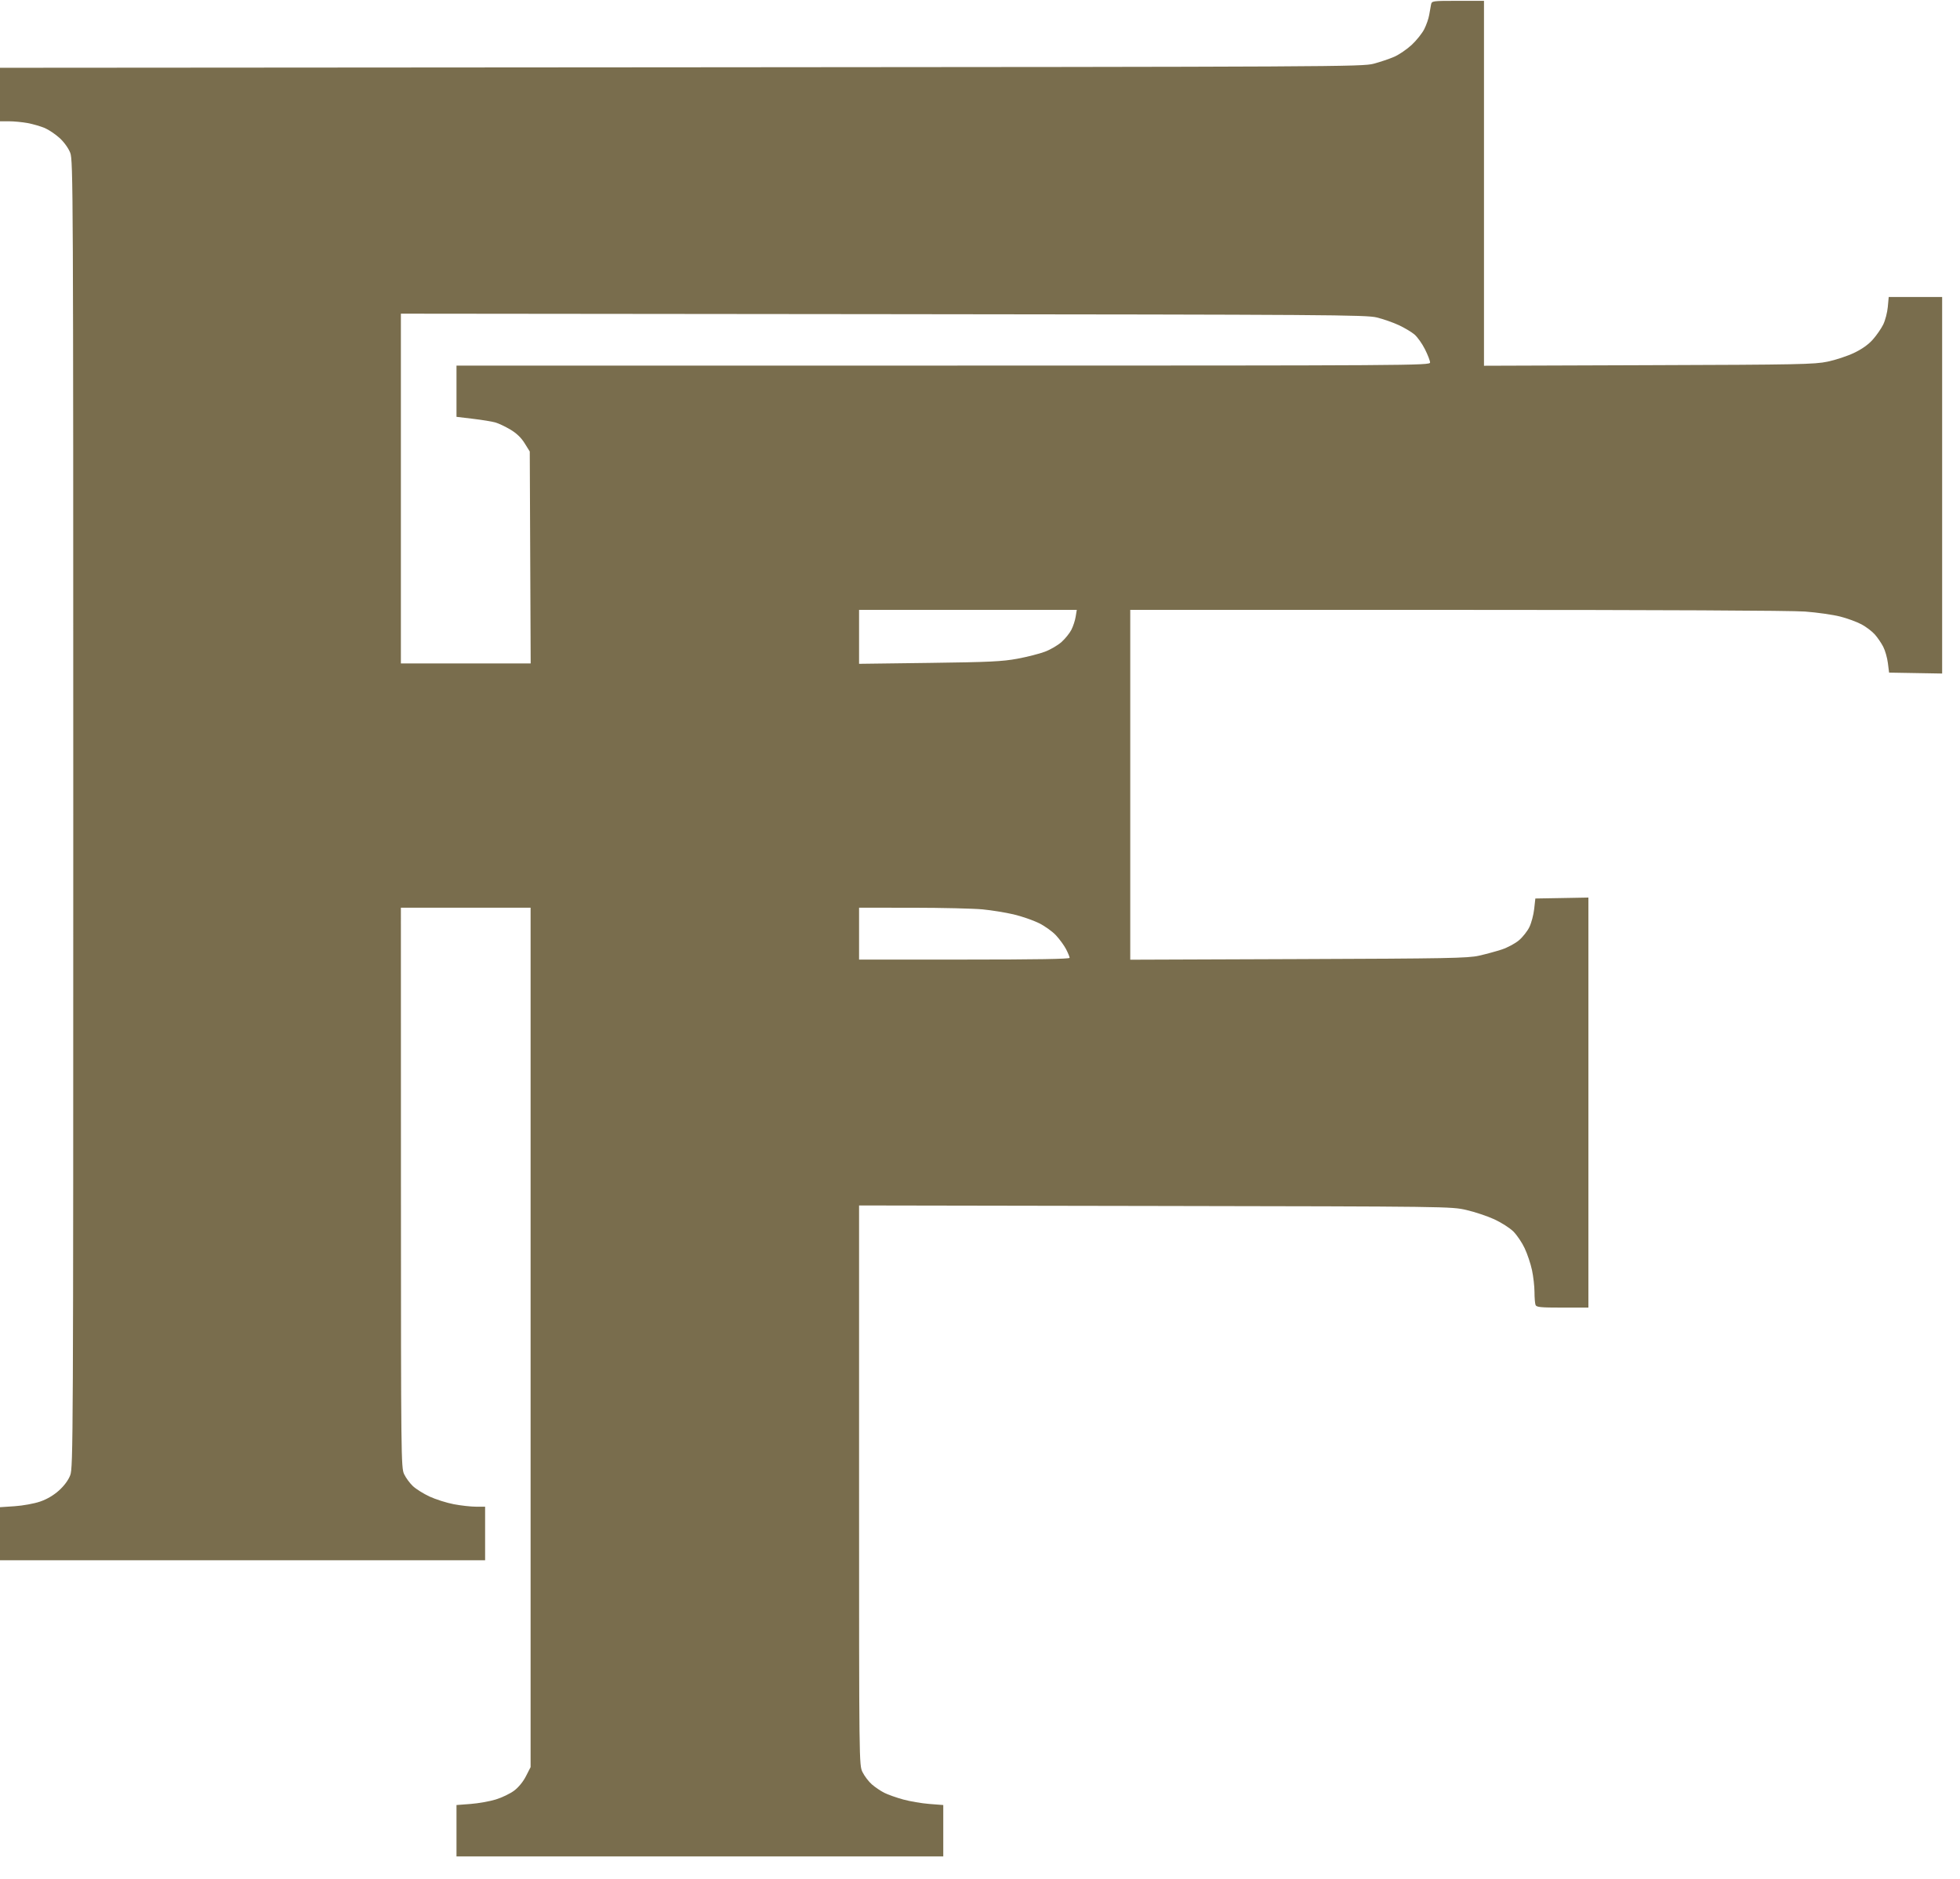 <?xml version="1.0" encoding="UTF-8"?> <svg xmlns="http://www.w3.org/2000/svg" width="73" height="70" viewBox="0 0 73 70" fill="none"> <path fill-rule="evenodd" clip-rule="evenodd" d="M53.299 0.171C53.284 0.248 53.252 0.422 53.23 0.557C53.208 0.692 53.125 0.931 53.045 1.088C52.965 1.245 52.754 1.508 52.578 1.672C52.4 1.837 52.108 2.036 51.928 2.115C51.748 2.193 51.403 2.31 51.161 2.374C50.738 2.485 49.836 2.49 25.361 2.507L0 2.525V3.522V4.518H0.334C0.517 4.518 0.829 4.548 1.028 4.584C1.226 4.621 1.512 4.704 1.665 4.768C1.817 4.833 2.067 5.002 2.222 5.143C2.387 5.294 2.55 5.521 2.616 5.692C2.724 5.97 2.729 7.021 2.729 30.321C2.729 53.718 2.725 54.671 2.615 54.954C2.542 55.142 2.388 55.349 2.191 55.525C1.992 55.703 1.741 55.85 1.489 55.935C1.274 56.009 0.851 56.086 0.549 56.106L0 56.143V57.131V58.119H9.034H18.068V57.122V56.124H17.729C17.542 56.124 17.17 56.083 16.902 56.032C16.635 55.981 16.23 55.853 16.003 55.748C15.776 55.643 15.495 55.467 15.378 55.357C15.262 55.248 15.114 55.046 15.05 54.909C14.939 54.669 14.934 54.257 14.933 44.236L14.931 33.812H17.347H19.762V49.819V65.825L19.589 66.163C19.485 66.368 19.311 66.581 19.148 66.702C19 66.813 18.693 66.961 18.466 67.03C18.239 67.1 17.817 67.175 17.528 67.197L17.002 67.237V68.194V69.151H26.067H35.132V68.194V67.237L34.615 67.197C34.33 67.175 33.89 67.1 33.636 67.03C33.382 66.96 33.066 66.848 32.932 66.78C32.798 66.712 32.592 66.572 32.472 66.468C32.353 66.364 32.197 66.159 32.125 66.012C31.996 65.746 31.996 65.733 31.996 55.324V44.903L43.022 44.922C53.967 44.941 54.052 44.942 54.616 45.072C54.929 45.144 55.397 45.3 55.655 45.419C55.914 45.538 56.234 45.742 56.365 45.873C56.496 46.003 56.686 46.283 56.785 46.495C56.886 46.707 57.008 47.074 57.059 47.311C57.109 47.547 57.151 47.915 57.152 48.126C57.152 48.338 57.17 48.555 57.191 48.609C57.224 48.693 57.372 48.708 58.195 48.708H59.16V41.071V33.434L58.172 33.452L57.184 33.469L57.14 33.863C57.116 34.08 57.036 34.381 56.962 34.533C56.889 34.684 56.714 34.906 56.574 35.025C56.434 35.144 56.147 35.298 55.935 35.368C55.723 35.438 55.339 35.542 55.081 35.6C54.664 35.692 53.916 35.706 48.354 35.726L42.096 35.749V29.233V22.718L54.251 22.718C61.755 22.718 66.721 22.742 67.228 22.78C67.68 22.814 68.268 22.898 68.535 22.966C68.801 23.033 69.16 23.165 69.333 23.258C69.505 23.351 69.729 23.521 69.829 23.635C69.93 23.749 70.071 23.955 70.141 24.093C70.212 24.23 70.29 24.503 70.314 24.699L70.359 25.055L71.347 25.072L72.335 25.089V18.076V11.062H71.34H70.345L70.311 11.435C70.292 11.641 70.216 11.933 70.142 12.085C70.069 12.236 69.894 12.489 69.754 12.647C69.587 12.836 69.348 13.005 69.052 13.146C68.804 13.264 68.362 13.41 68.069 13.471C67.582 13.573 67.005 13.585 61.403 13.603L55.271 13.624V6.827V0.031H54.3C53.343 0.031 53.328 0.033 53.299 0.171ZM51.282 11.826C51.52 11.885 51.887 12.013 52.097 12.111C52.307 12.209 52.569 12.365 52.679 12.457C52.789 12.55 52.966 12.797 53.071 13.007C53.177 13.217 53.263 13.44 53.263 13.503C53.263 13.614 52.697 13.618 35.132 13.618H17.002V14.572V15.527L17.613 15.6C17.95 15.64 18.324 15.701 18.445 15.735C18.567 15.769 18.82 15.889 19.008 16.001C19.239 16.138 19.412 16.304 19.54 16.511L19.731 16.818L19.748 20.765L19.765 24.712H17.348H14.931V18.198V11.684L32.889 11.702C49.567 11.719 50.879 11.728 51.282 11.826ZM40.063 22.973C40.041 23.113 39.969 23.332 39.903 23.46C39.838 23.588 39.673 23.792 39.537 23.914C39.401 24.036 39.123 24.199 38.92 24.275C38.718 24.352 38.255 24.47 37.893 24.537C37.331 24.641 36.848 24.664 34.615 24.693L31.996 24.727V23.723V22.718H36.05H40.105L40.063 22.973ZM36.596 33.874C36.935 33.907 37.456 33.991 37.752 34.061C38.048 34.131 38.469 34.276 38.688 34.383C38.906 34.489 39.196 34.696 39.331 34.842C39.467 34.989 39.636 35.222 39.708 35.361C39.779 35.5 39.838 35.643 39.838 35.679C39.838 35.723 38.589 35.744 35.917 35.744H31.996V34.778V33.812L33.987 33.813C35.083 33.814 36.257 33.842 36.596 33.874Z" fill="#796D4D"></path> </svg> 